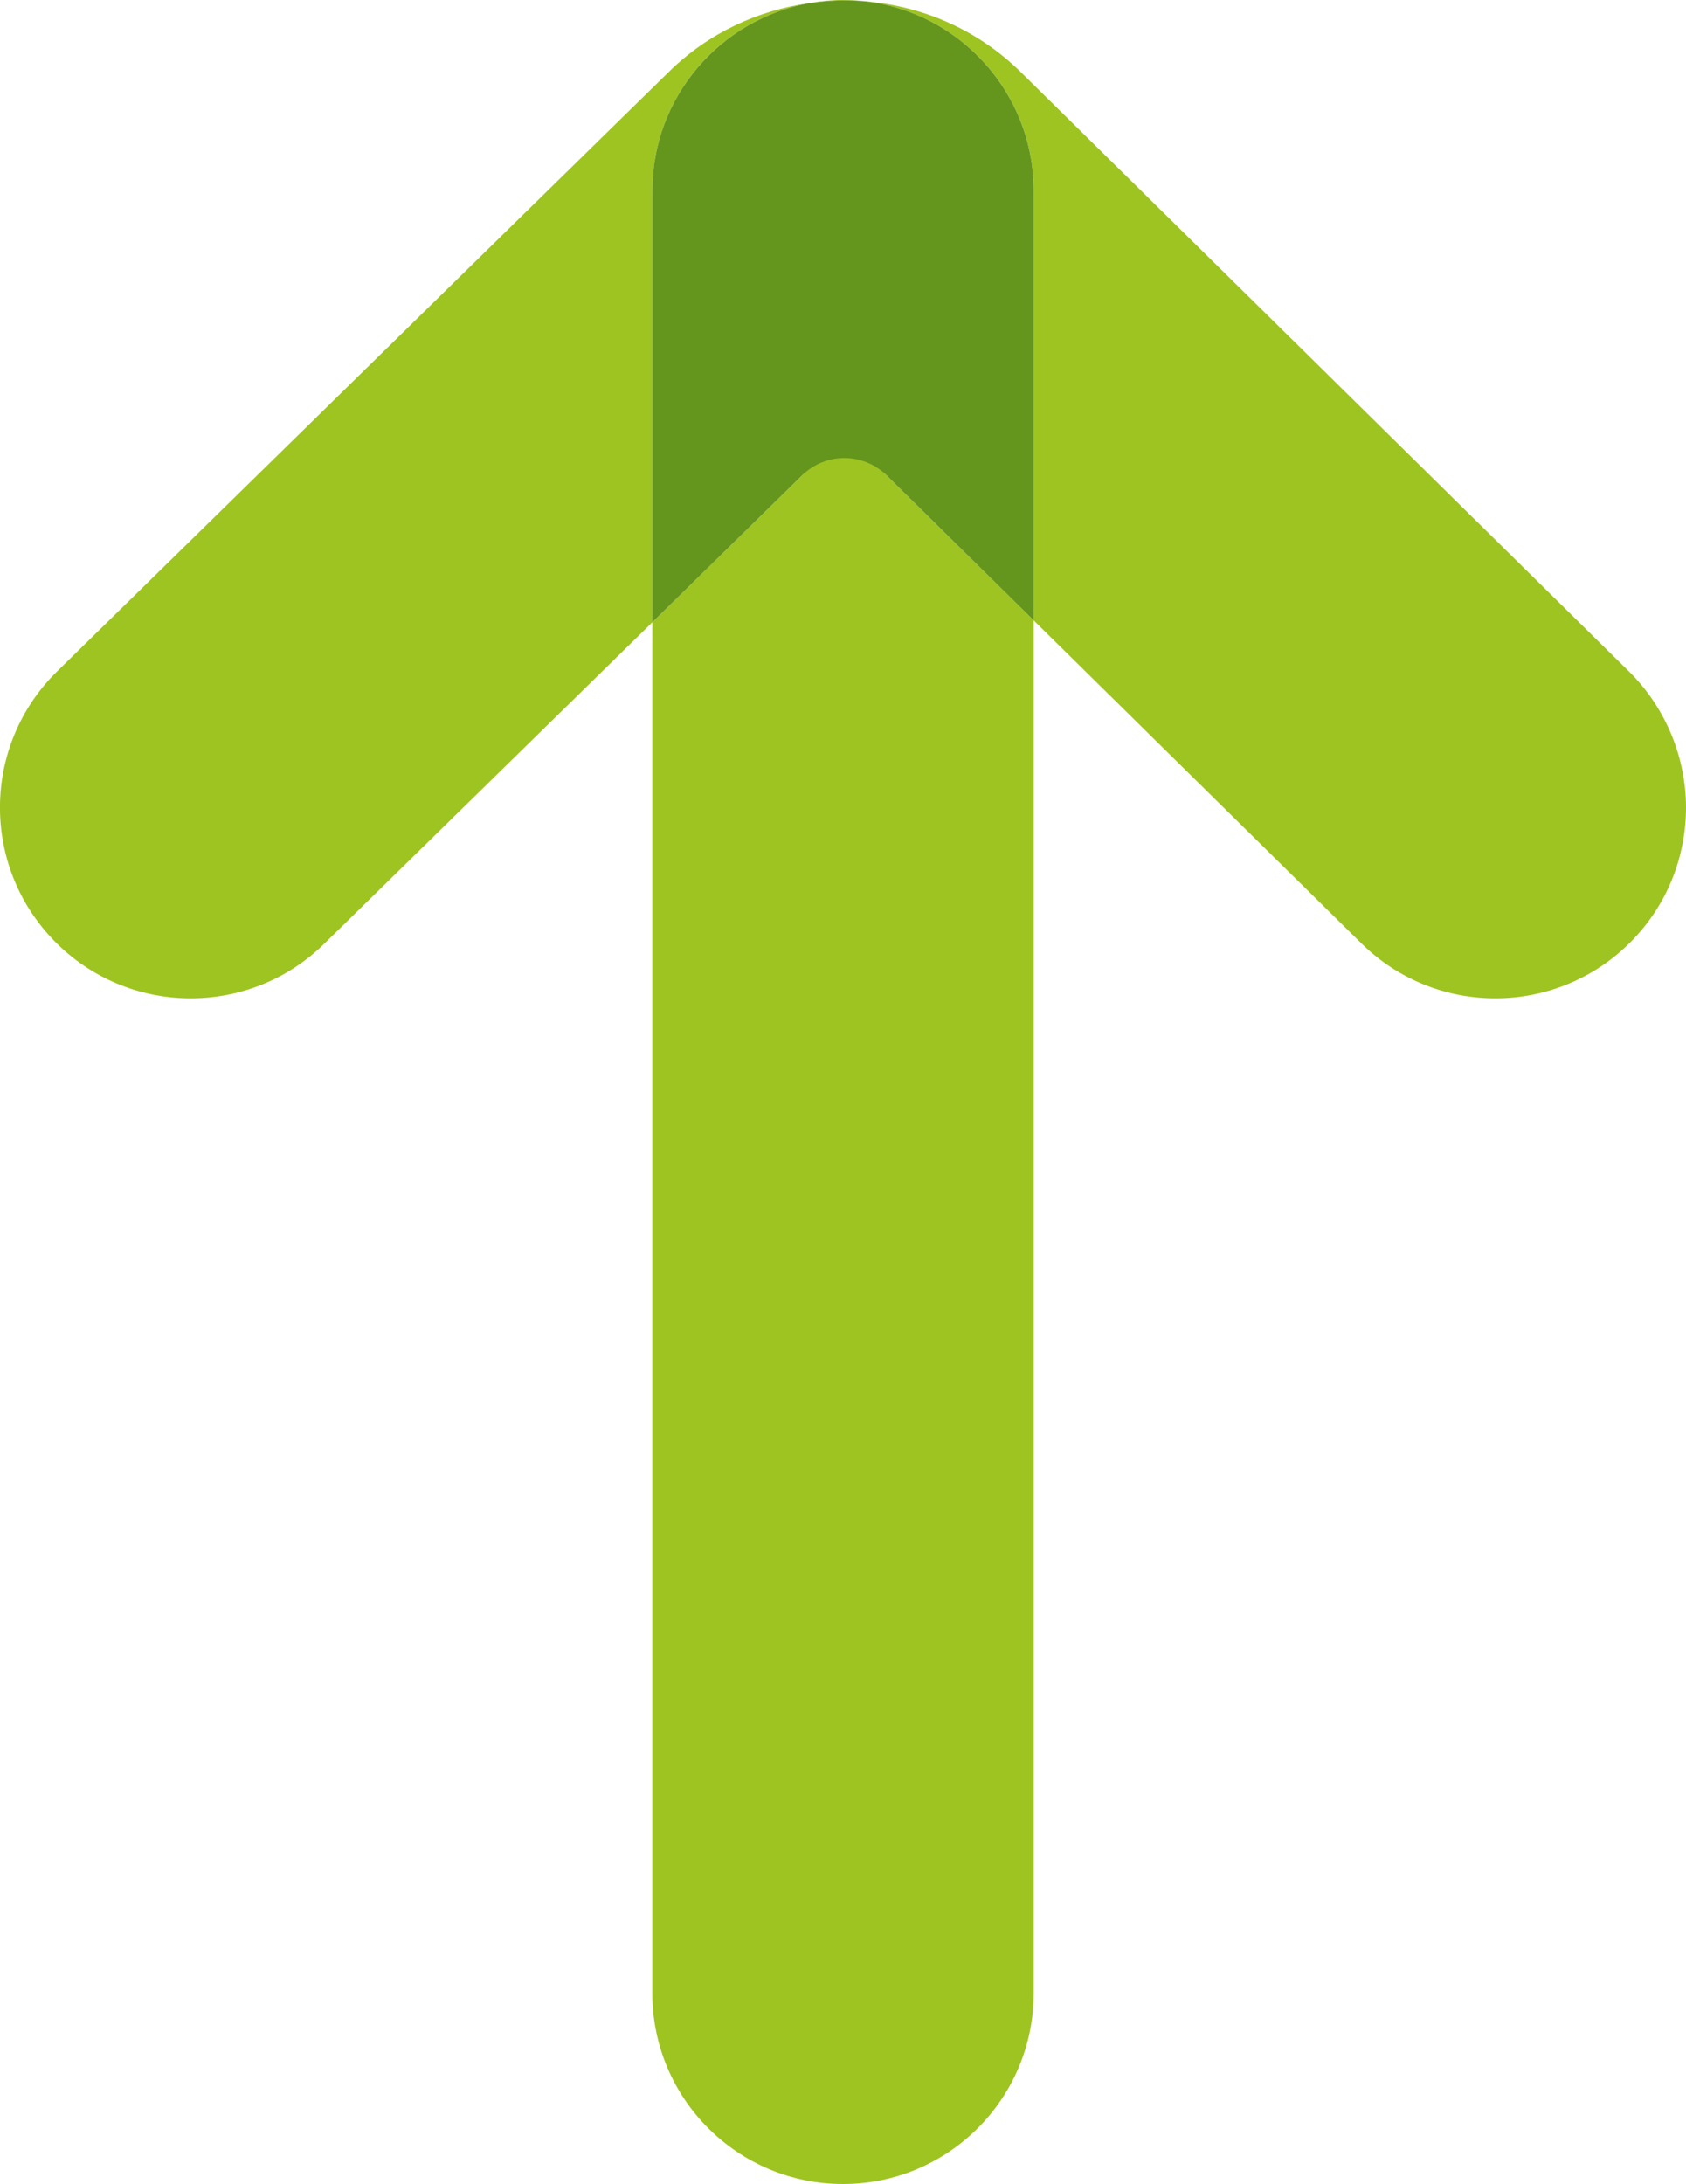 <?xml version="1.0" encoding="UTF-8"?><svg id="Ebene_2" xmlns="http://www.w3.org/2000/svg" viewBox="0 0 79.58 103.04"><defs><style>.cls-1{fill:#64961e;}.cls-2{fill:#9ec421;}</style></defs><g id="Ebene_1-2"><g><path class="cls-2" d="M48.79,9V29.27l15.47,15.24c3.54,3.49,9.24,3.45,12.73-.09,1.73-1.75,2.59-4.04,2.59-6.32s-.9-4.65-2.68-6.41L48.18,3.4c-2.05-2.02-4.67-3.12-7.36-3.34,4.48,.51,7.97,4.31,7.97,8.94Z"/><path class="cls-2" d="M38.18,.15c-2.41,.34-4.74,1.41-6.59,3.22L2.7,31.67c-3.55,3.48-3.61,9.17-.13,12.73,3.48,3.55,9.18,3.61,12.73,.13l15.49-15.17V9c0-4.42,3.19-8.09,7.4-8.85Z"/><path class="cls-2" d="M48.79,94.04V29.27l-8.93-8.8-9.07,8.89V94.04c0,4.97,4.03,9,9,9s9-4.03,9-9Z"/><path class="cls-2" d="M40.82,.06c-.34-.04-.68-.06-1.03-.06-.55,0-1.08,.06-1.6,.15,.87-.12,1.76-.16,2.63-.09Z"/><path class="cls-1" d="M48.79,29.27V9c0-4.62-3.49-8.43-7.97-8.94-.88-.07-1.76-.04-2.63,.09-4.2,.76-7.4,4.43-7.4,8.85V29.36l7.08-6.94c1.1-1.08,2.87-1.08,3.97,0l6.94,6.84Zm-4.6-13.04h0s0,0,0,0Z"/></g></g></svg>